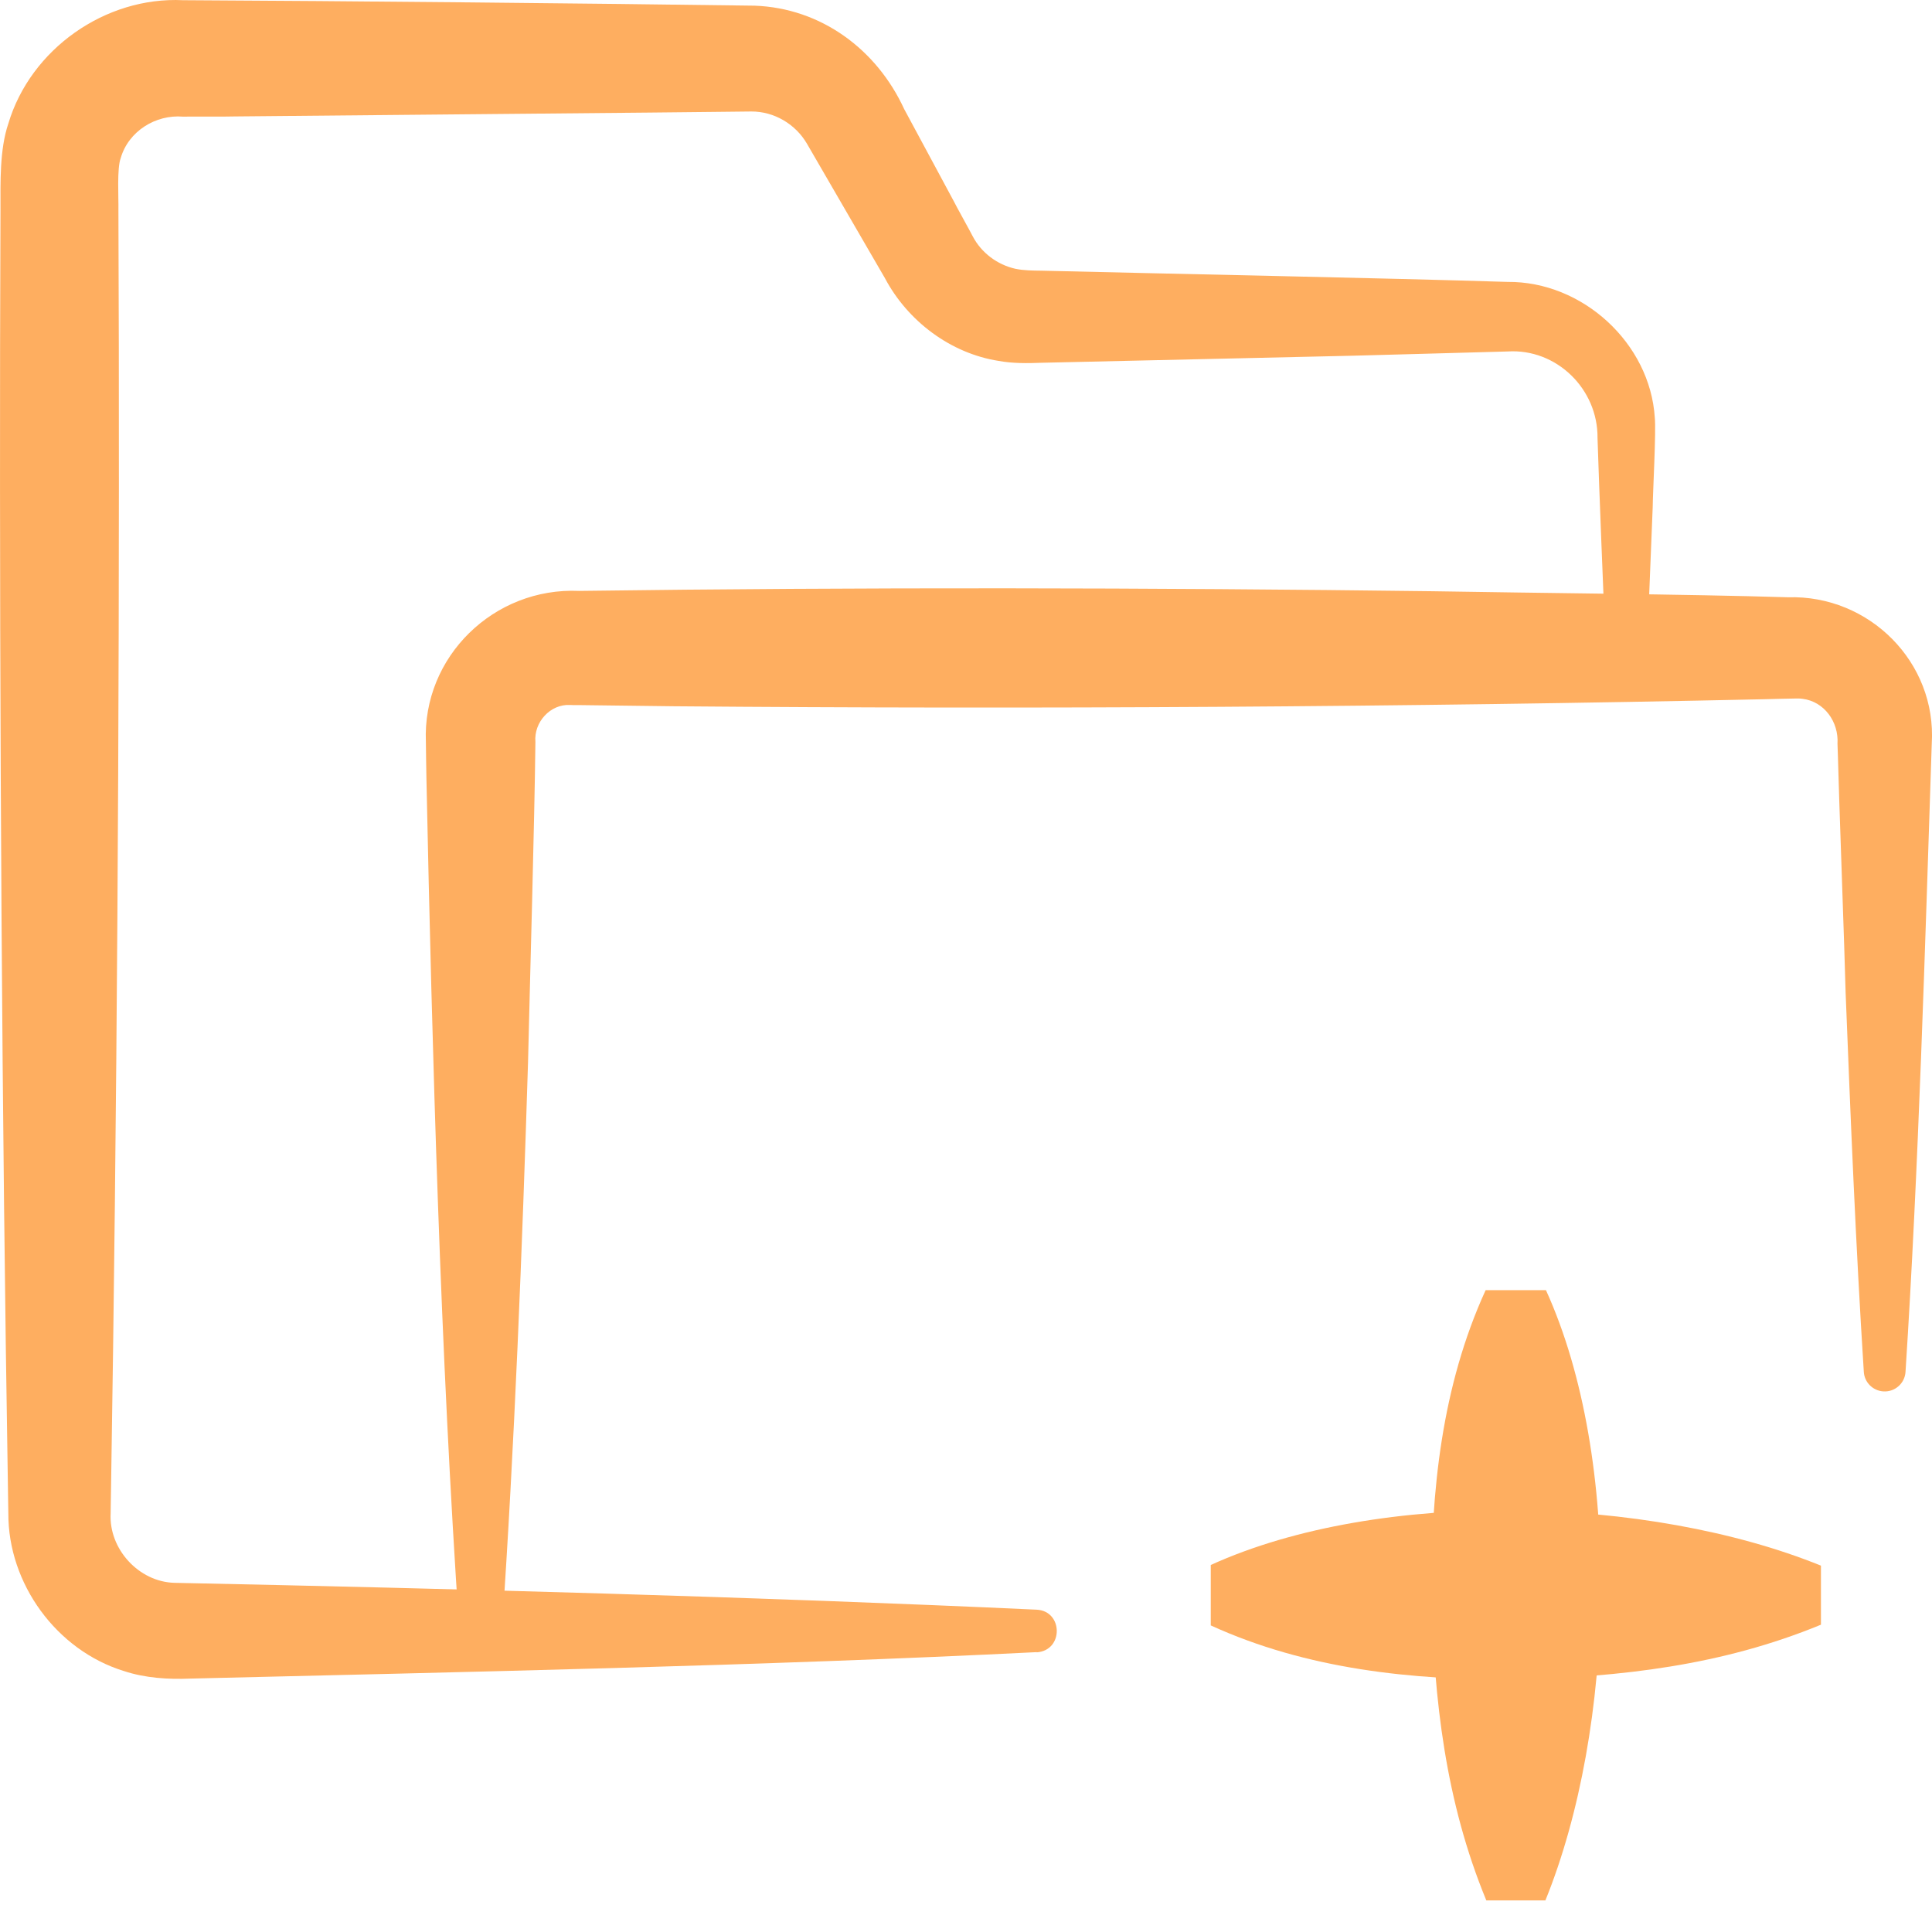 <svg xmlns="http://www.w3.org/2000/svg" viewBox="0 0 48 48" fill="none">
<path d="M25.755 41.047C18.992 41.386 11.533 41.541 4.731 41.704C4.187 41.727 3.607 41.692 3.08 41.517C1.405 41.002 0.199 39.347 0.207 37.595C0.202 37.496 0.202 37.067 0.197 36.953C0.046 27.791 -0.011 17.797 0.002 8.633L0.012 5.201C0.012 4.534 -0.011 3.713 0.207 3.071C0.76 1.218 2.618 -0.089 4.548 0.005C8.637 0.025 14.646 0.084 18.747 0.141C20.401 0.2 21.784 1.23 22.464 2.71C22.713 3.177 23.425 4.489 23.684 4.976C23.741 5.095 24.122 5.777 24.168 5.873C24.383 6.281 24.776 6.577 25.228 6.678C25.431 6.72 25.653 6.723 25.873 6.725C28.806 6.797 34.56 6.911 37.456 7.004C39.314 6.987 40.995 8.522 41.113 10.377C41.148 10.713 41.064 12.233 41.061 12.598L40.923 16.03C40.91 16.317 40.671 16.539 40.384 16.527C40.112 16.517 39.897 16.297 39.888 16.03C39.841 14.889 39.724 11.986 39.69 10.881C39.702 9.666 38.672 8.655 37.456 8.732C37.256 8.741 33.881 8.828 33.594 8.838L25.873 9.013C25.532 9.026 25.154 9.031 24.808 8.966C23.615 8.779 22.552 7.978 21.987 6.913L21.557 6.172C21.166 5.5 20.435 4.237 20.05 3.573C19.765 3.081 19.229 2.767 18.666 2.77L17.848 2.779L16.131 2.797C13.878 2.819 8.017 2.873 5.835 2.893C5.635 2.901 4.763 2.893 4.548 2.898C3.866 2.841 3.191 3.261 2.999 3.928C2.902 4.18 2.949 4.929 2.942 5.206L2.952 8.638C2.967 17.802 2.907 27.794 2.759 36.953L2.752 37.383L2.749 37.598C2.7 38.48 3.443 39.3 4.333 39.325C11.281 39.468 18.844 39.673 25.757 39.992C26.414 40.027 26.429 41.005 25.757 41.052L25.755 41.047Z" fill="#feae60"/>
<path d="M11.412 40.516C10.944 33.617 10.739 26.237 10.594 19.317C10.589 19.121 10.584 18.622 10.581 18.432C10.492 16.312 12.276 14.585 14.389 14.681C21.366 14.587 28.608 14.6 35.588 14.689C38.079 14.733 41.965 14.763 44.421 14.839C46.445 14.778 48.12 16.458 47.994 18.479C47.826 23.554 47.668 29.032 47.342 34.084C47.324 34.371 47.077 34.588 46.791 34.569C46.526 34.551 46.321 34.341 46.306 34.084C46.106 30.944 45.978 27.804 45.854 24.661C45.834 23.776 45.679 19.559 45.662 18.773L45.652 18.479C45.686 17.935 45.323 17.429 44.784 17.362C44.718 17.352 44.641 17.352 44.572 17.355C44.458 17.357 43.964 17.367 43.836 17.372C34.899 17.567 25.68 17.622 16.746 17.547L14.391 17.518H14.243L14.169 17.515C13.672 17.486 13.26 17.943 13.302 18.434C13.279 20.493 13.168 24.283 13.119 26.385C12.978 30.949 12.78 35.984 12.469 40.518C12.427 41.146 11.468 41.188 11.409 40.518L11.412 40.516Z" fill="#feae60"/>
<path d="M38.409 32.054C40.324 36.264 40.129 42.943 38.395 47.215H36.927C35.911 44.754 35.627 42.226 35.563 39.634C35.548 37.059 35.82 34.436 36.91 32.054H38.409Z" fill="#feae60"/>
<path d="M30.078 38.883C34.288 36.968 40.967 37.163 45.241 38.898V40.365C42.78 41.381 40.253 41.665 37.661 41.729C35.086 41.744 32.462 41.472 30.081 40.383V38.883H30.078Z" fill="#feae60"/>
</svg>